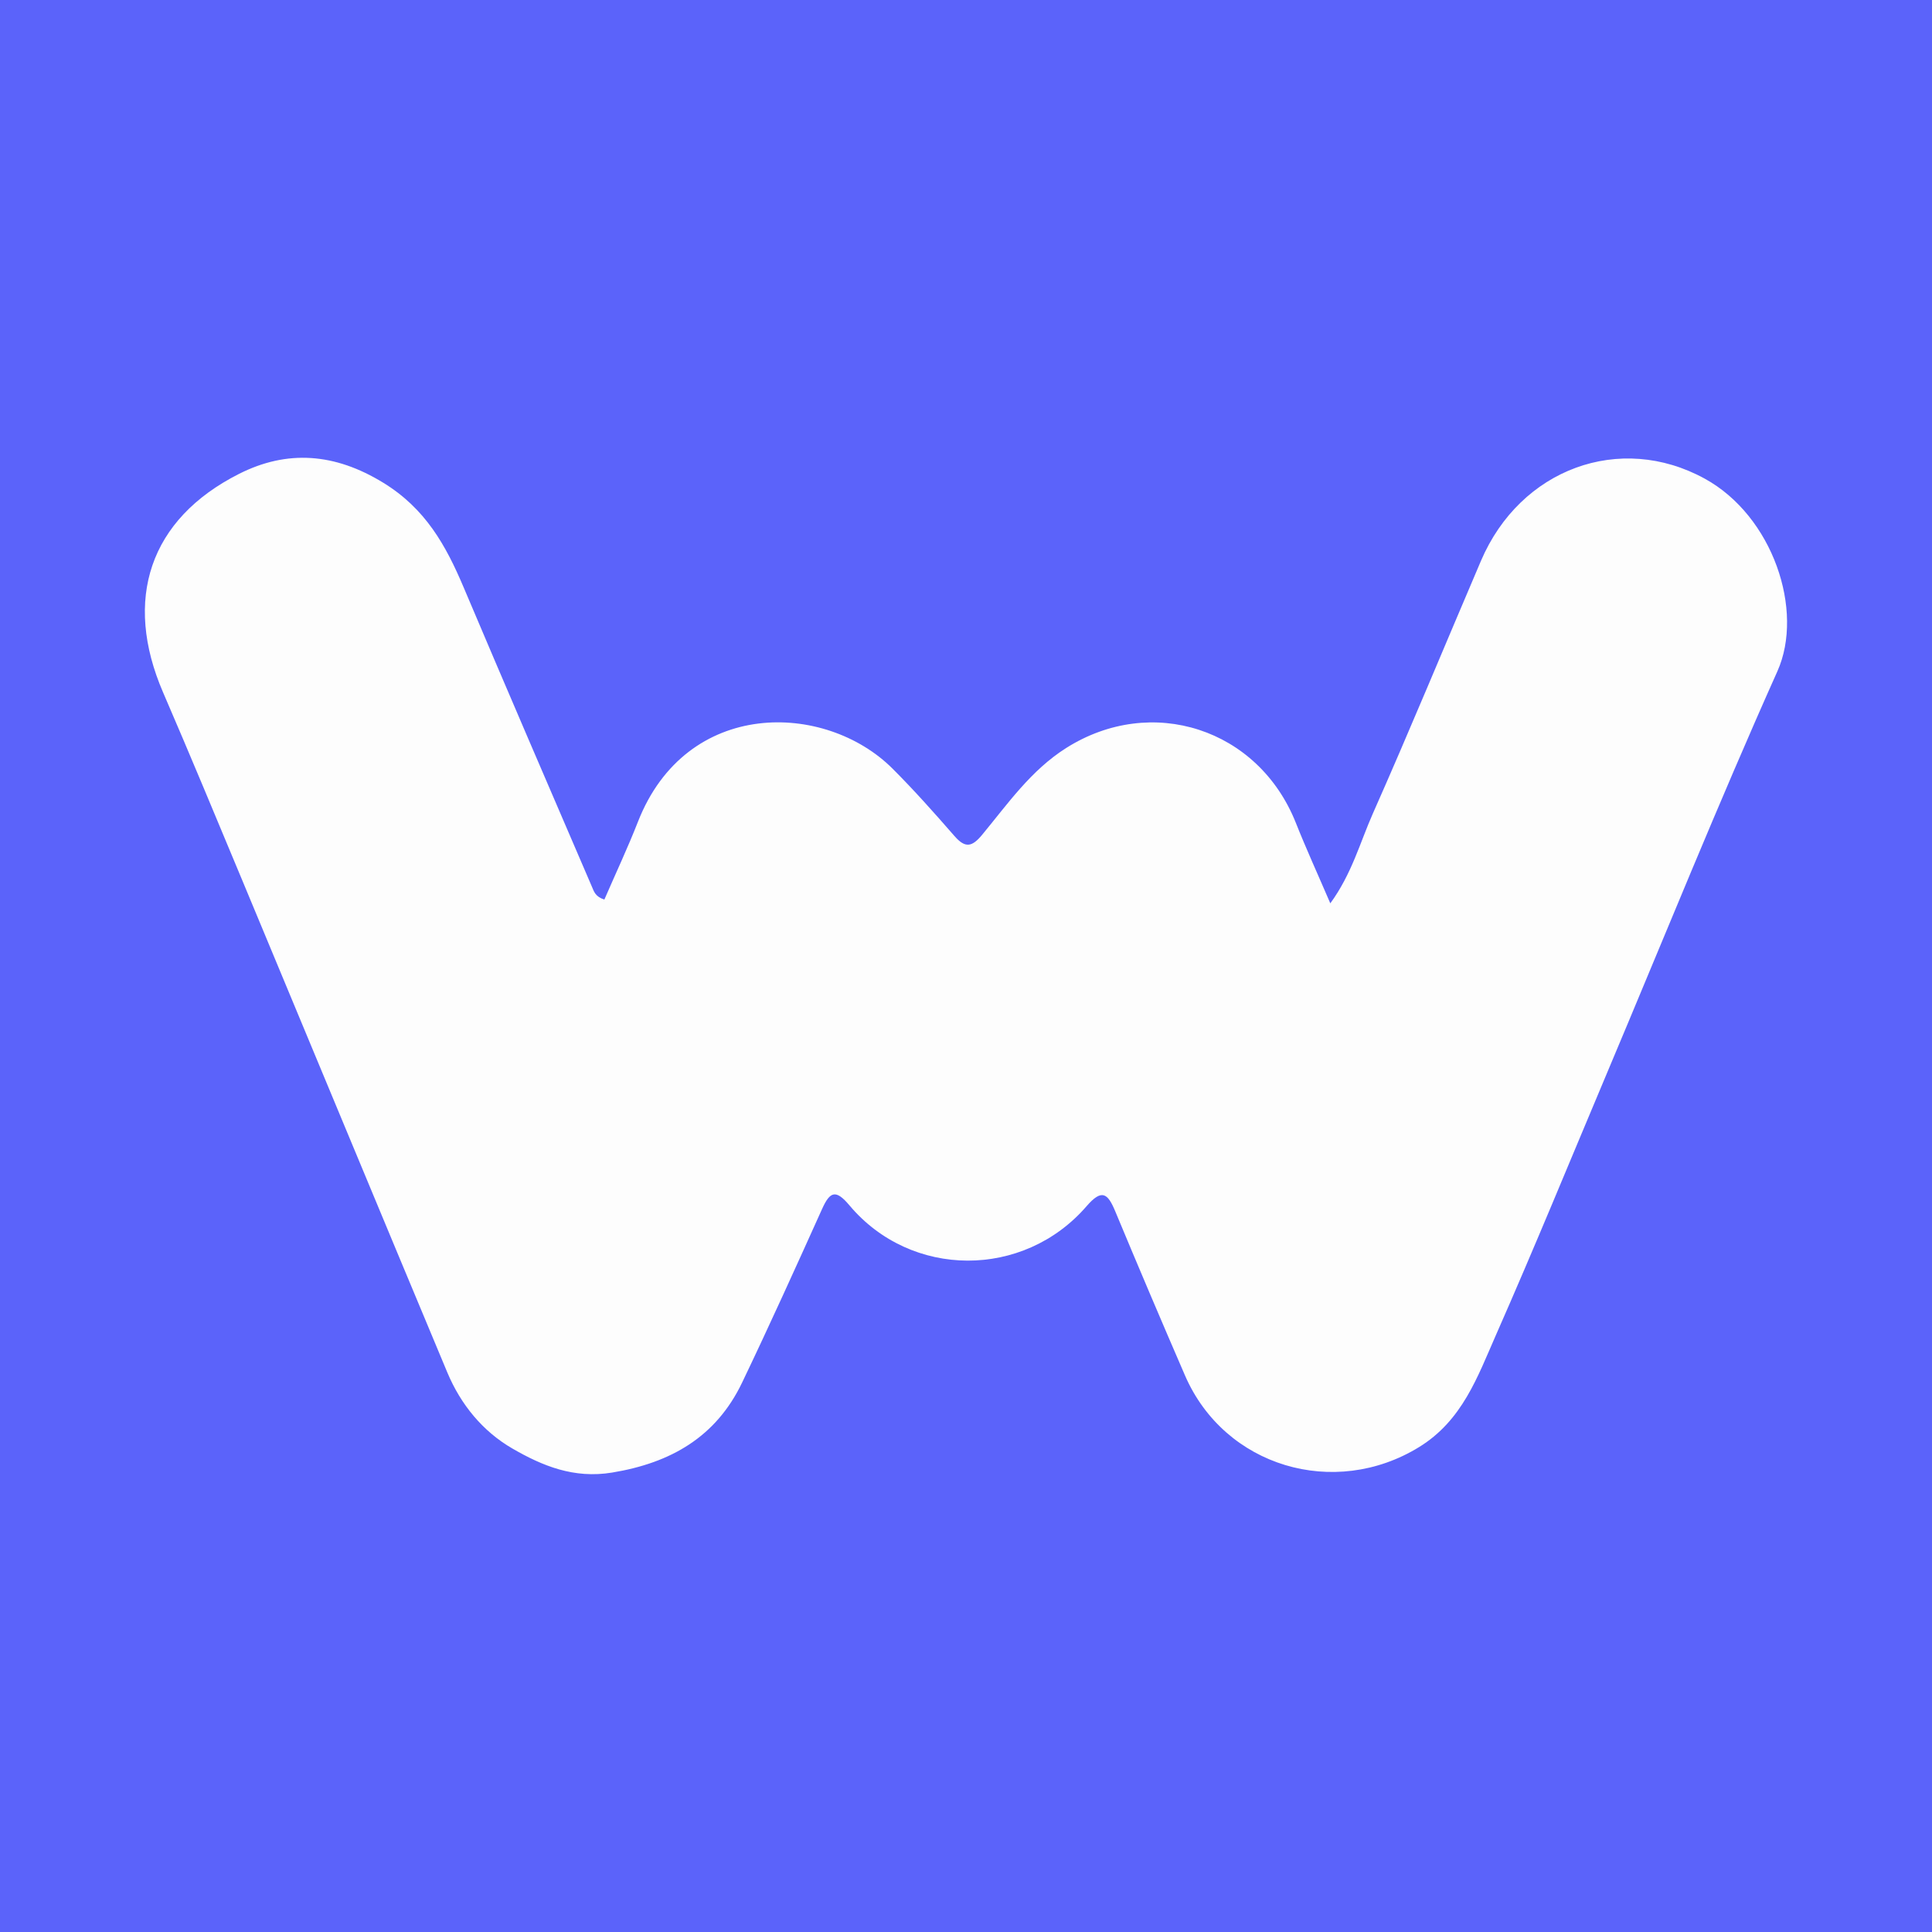<?xml version="1.0" encoding="utf-8"?>
<!-- Generator: Adobe Illustrator 17.0.0, SVG Export Plug-In . SVG Version: 6.00 Build 0)  -->
<!DOCTYPE svg PUBLIC "-//W3C//DTD SVG 1.1//EN" "http://www.w3.org/Graphics/SVG/1.1/DTD/svg11.dtd">
<svg version="1.1" id="Layer_1" xmlns="http://www.w3.org/2000/svg" xmlns:xlink="http://www.w3.org/1999/xlink" x="0px" y="0px"
	 width="200px" height="200px" viewBox="0 0 200 200" enable-background="new 0 0 200 200" xml:space="preserve">
<rect fill="#5B63FA" width="200" height="200"/>
<g>
	<path fill="#FDFDFD" d="M62.564,93.12c1.192-2.748,2.424-5.362,3.475-8.048c5.015-12.816,19.391-12.465,26.363-5.497
		c2.229,2.228,4.33,4.591,6.401,6.968c1.114,1.279,1.81,1.154,2.873-0.132c2.654-3.211,5.045-6.666,8.684-8.972
		c8.843-5.602,19.905-2.022,23.787,7.747c1.062,2.673,2.262,5.292,3.566,8.327c2.229-3.054,3.078-6.305,4.401-9.288
		c3.848-8.674,7.466-17.449,11.198-26.175c4.075-9.53,14.392-13.312,23.162-8.5c7.041,3.863,10.337,13.651,7.517,19.95
		c-6.134,13.702-11.755,27.633-17.588,41.469c-3.826,9.075-7.557,18.192-11.53,27.201c-1.909,4.33-3.478,8.871-7.977,11.636
		c-8.758,5.381-20.125,2.04-24.227-7.422c-2.446-5.643-4.852-11.303-7.216-16.981c-0.771-1.851-1.374-2.386-2.968-0.542
		c-6.528,7.552-18.172,7.509-24.548-0.08c-1.407-1.675-2.01-1.461-2.836,0.372c-2.709,6.013-5.43,12.023-8.278,17.971
		c-2.692,5.621-7.363,8.314-13.456,9.316c-3.96,0.652-7.209-0.689-10.319-2.486c-3.077-1.778-5.351-4.557-6.741-7.877
		c-7.103-16.974-14.149-33.971-21.23-50.954c-2.707-6.492-5.405-12.989-8.195-19.446c-4.141-9.585-1.439-17.933,7.877-22.628
		c4.952-2.496,9.879-2.174,14.943,0.94c4.343,2.67,6.451,6.461,8.285,10.794c4.385,10.36,8.848,20.687,13.293,31.021
		C61.483,92.271,61.621,92.829,62.564,93.12z"/>
</g>
</svg>
